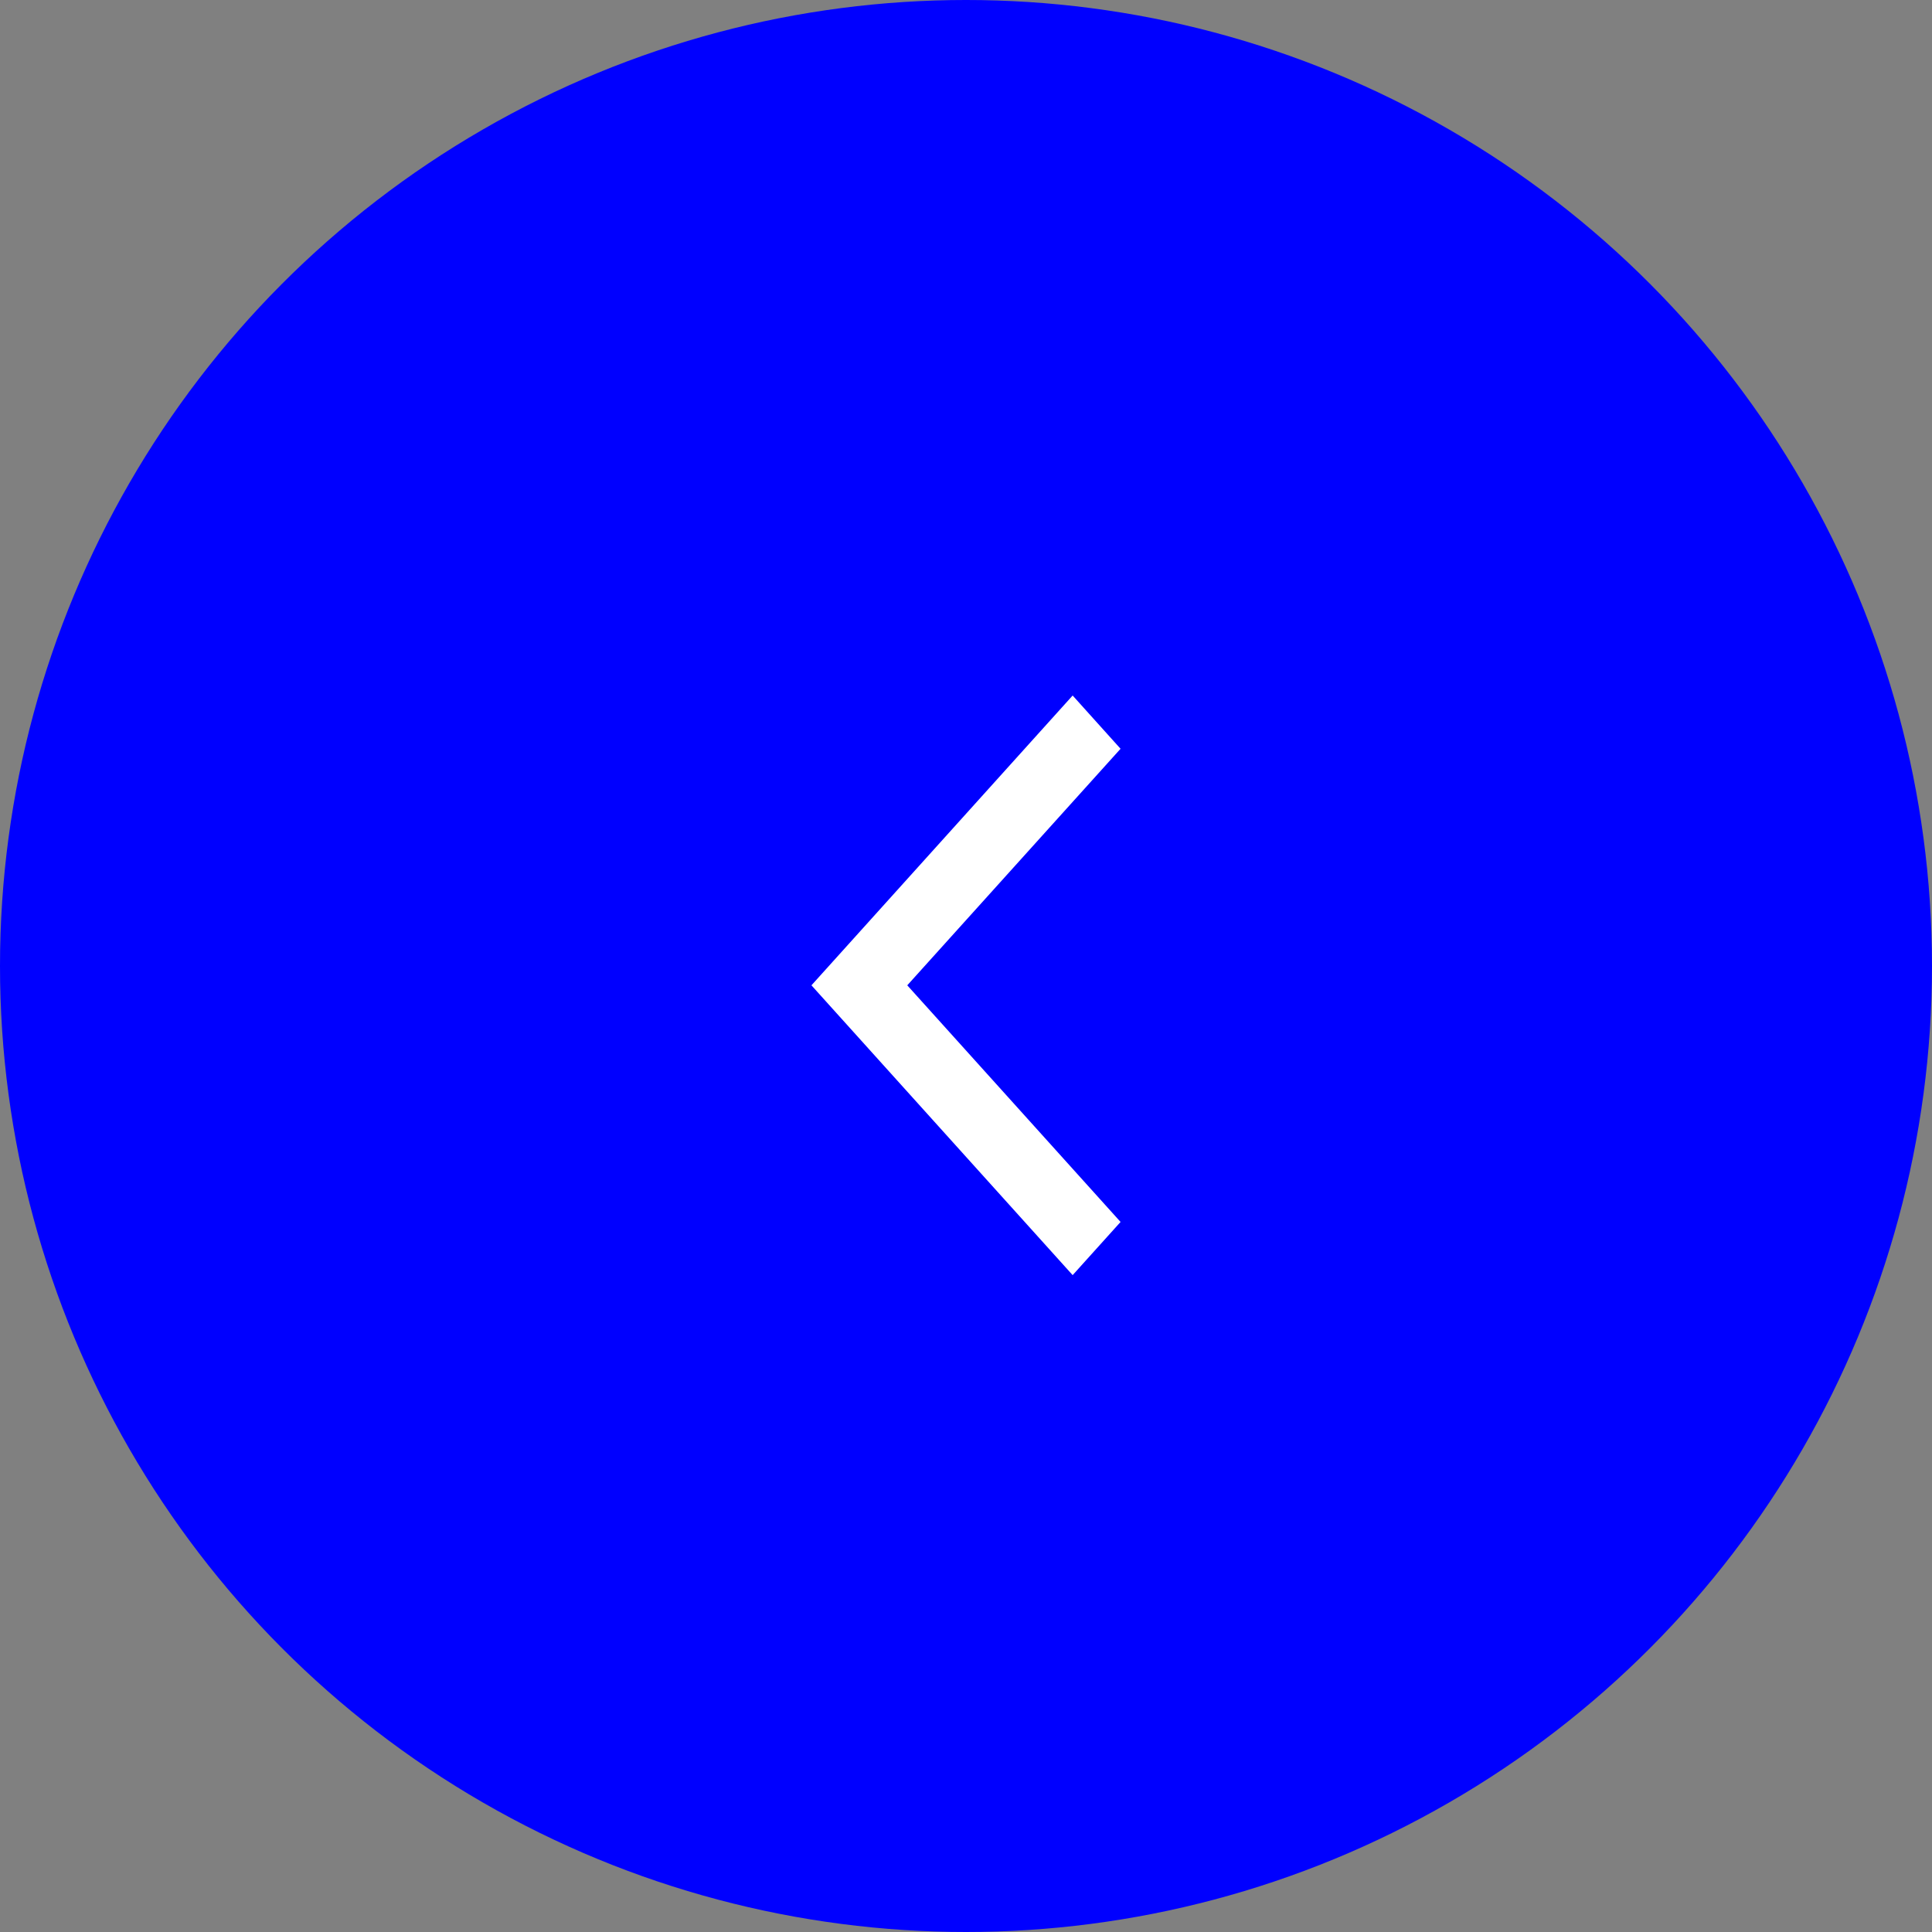 <?xml version="1.0" encoding="UTF-8"?> <svg xmlns="http://www.w3.org/2000/svg" width="50" height="50" viewBox="0 0 50 50" fill="none"><rect x="0" y="0" width="50" height="50" fill="#808080" stroke="none"/><circle cx="25" cy="25" r="25" fill="#0000FF"></circle><path fill-rule="evenodd" clip-rule="evenodd" d="M21 25.5L27.76 33L29 31.624L23.48 25.5L29 19.378L27.76 18L21 25.5Z" fill="white"></path></svg> 